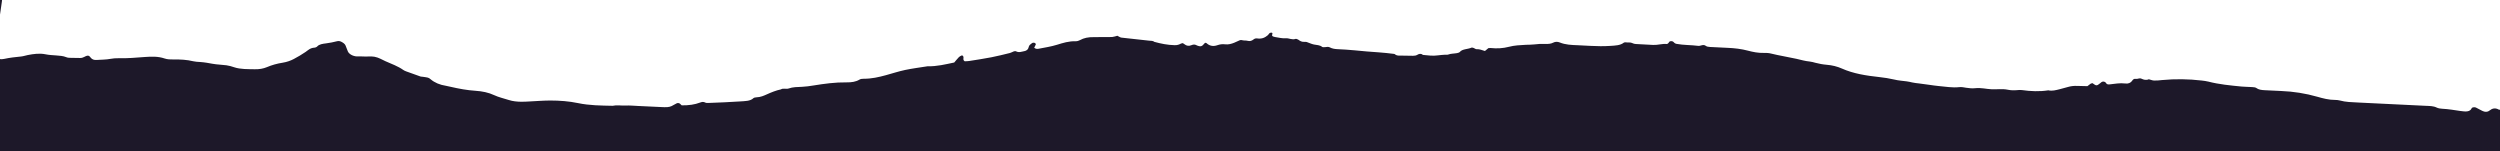 <svg xmlns="http://www.w3.org/2000/svg" width="1437" height="87" viewBox="0 0 1437 87" fill="none">
  <path d="M730.836 18.754C731.351 18.811 731.45 19.115 731.377 19.426C731.285 19.837 731.055 20.346 731.326 20.654C731.597 20.974 732.369 21.204 732.97 21.297C734.928 21.601 736.986 22.141 738.864 21.984C740.915 21.809 742.654 23.091 744.695 22.357C745.024 22.243 746 22.59 746.375 22.878C747.295 23.593 748.251 24.141 749.767 24.065C750.197 24.042 750.714 24.021 751.074 24.142C752.479 24.6 753.778 25.289 755.237 25.581C756.92 25.912 758.727 25.877 759.969 26.957C760.224 27.187 761.24 27.166 761.826 27.079C762.723 26.955 763.587 26.797 764.355 27.218C765.637 27.907 767.062 28.176 768.696 28.248C772.034 28.405 775.387 28.609 778.705 28.934C783.364 29.391 788.023 29.814 792.701 30.104C795.573 30.272 798.425 30.665 801.278 30.979C801.485 30.995 801.707 31.101 801.826 31.204C802.481 31.797 803.339 31.958 804.34 31.977H806.613C808.452 31.99 810.297 32.036 812.143 32.063C813.072 32.086 813.935 31.939 814.612 31.541C815.706 30.885 816.759 30.62 817.882 31.562C820.753 31.832 823.605 32.257 826.503 31.823C827.797 31.63 829.123 31.562 830.45 31.459C831.105 31.407 831.912 31.55 832.414 31.36C833.989 30.761 835.829 30.849 837.503 30.531C838.107 30.412 838.851 30.183 839.113 29.854C840.532 28.088 843.731 28.354 845.827 27.375C846.053 27.269 846.687 27.429 847.047 27.561C847.629 27.765 848.207 28.304 848.689 28.27C850.568 28.136 851.934 28.918 853.547 29.314C854.209 28.759 854.87 28.204 855.515 27.672C856.014 27.65 856.463 27.561 856.875 27.605C860.485 27.992 863.965 27.784 867.334 26.902C870.444 26.082 873.786 25.916 877.11 25.749C878.661 25.663 880.26 25.745 881.761 25.546C883.968 25.263 886.156 25.148 888.409 25.246C889.992 25.317 891.544 25.175 892.81 24.501C894.024 23.848 895.434 23.948 896.563 24.411C899.799 25.74 903.326 25.868 906.904 25.998C909.365 26.079 911.807 26.237 914.267 26.374C918.068 26.576 921.855 26.633 925.646 26.376C928.505 26.187 931.364 26.12 933.365 24.524C933.574 24.351 934.178 24.276 934.538 24.341C935.809 24.561 937.192 24.169 938.388 24.823C938.866 25.092 939.586 25.253 940.223 25.291C943.559 25.504 946.897 25.674 950.234 25.831C952.918 25.962 955.375 25.025 958.108 25.291C958.383 25.309 958.784 24.961 959.011 24.743C959.255 24.514 959.312 24.191 959.556 23.962C960.044 23.526 961.318 23.545 961.827 24.038C962.32 24.519 962.657 25.02 963.652 25.211C967.773 25.991 972.062 25.813 976.22 26.37C976.804 26.451 977.497 26.177 978.118 26.035C978.999 25.832 979.757 25.794 980.473 26.348C981.069 26.809 981.962 26.954 982.891 26.998C986.245 27.156 989.582 27.358 992.937 27.493C996.997 27.657 1000.93 28.119 1004.74 29.126C1007.67 29.9 1010.66 30.507 1013.88 30.416C1015.21 30.369 1016.65 30.448 1017.87 30.757C1022.71 31.967 1027.74 32.724 1032.61 33.812C1035.15 34.387 1037.6 35.138 1040.3 35.381C1041.39 35.485 1042.45 35.823 1043.5 36.094C1045.59 36.635 1047.73 37.055 1049.99 37.231C1053.15 37.486 1056.1 38.227 1058.75 39.407C1065.27 42.323 1072.66 43.481 1080.2 44.298C1083.11 44.613 1085.92 45.06 1088.69 45.695C1089.96 45.983 1091.26 46.249 1092.57 46.369C1094.8 46.579 1096.99 46.854 1099.11 47.385C1100.37 47.694 1101.72 47.782 1103.05 47.959C1105.02 48.229 1107 48.499 1108.97 48.759C1110.74 48.991 1112.48 49.301 1114.25 49.443C1118.22 49.761 1122.14 50.547 1126.22 50.085C1127.46 49.936 1128.89 50.227 1130.19 50.448C1131.96 50.747 1133.72 50.878 1135.51 50.685C1138.68 50.336 1141.72 51.18 1144.81 51.31C1147.91 51.439 1151.03 50.932 1154.14 51.587C1155.89 51.953 1157.66 51.972 1159.46 51.813C1160.33 51.734 1161.28 51.645 1162.12 51.766C1167.23 52.49 1172.3 52.723 1177.36 51.915C1179.69 52.44 1181.75 51.795 1183.8 51.308C1185.48 50.911 1187.12 50.47 1188.71 49.982C1190.37 49.485 1192.08 49.313 1193.9 49.379C1195.9 49.438 1197.91 49.474 1199.84 49.52C1200.52 48.988 1201.06 48.532 1201.66 48.133C1201.92 47.96 1202.37 47.903 1202.74 47.789C1205.19 49.691 1205.37 49.182 1207.14 47.86C1207.44 47.644 1207.66 47.392 1207.96 47.187C1208.72 46.657 1209.98 46.81 1210.48 47.66C1210.91 48.363 1211.54 48.624 1212.45 48.523C1215.5 48.204 1218.47 47.582 1221.69 47.993C1223.39 48.212 1224.63 47.605 1225.42 46.606C1225.9 46.003 1226.24 45.139 1227.68 45.341C1228.81 45.502 1229.75 44.698 1230.87 45.216C1232.22 45.84 1233.59 46.253 1235.13 45.552C1236.16 45.811 1237.15 46.259 1238.18 46.295C1239.71 46.354 1241.28 46.167 1242.82 46.014C1250.37 45.288 1257.94 45.412 1265.5 46.284C1266.83 46.439 1268.18 46.605 1269.42 46.925C1275.56 48.513 1281.99 49.113 1288.42 49.746C1290.39 49.95 1292.43 49.897 1294.42 50.045C1295.28 50.099 1296.42 50.182 1296.89 50.551C1298.24 51.566 1299.92 51.752 1301.73 51.851C1304.84 52.014 1307.97 52.178 1311.1 52.297C1318.33 52.58 1325.29 53.695 1331.94 55.597C1335.28 56.548 1338.58 57.442 1342.26 57.44C1343.14 57.439 1344.08 57.529 1344.89 57.749C1348.3 58.691 1351.9 58.754 1355.46 58.928C1368.41 59.582 1381.37 60.236 1394.32 60.823C1396.54 60.932 1398.67 60.87 1400.64 61.845C1401.5 62.256 1402.73 62.465 1403.82 62.513C1407.41 62.688 1410.88 63.318 1414.38 63.815C1417.2 64.206 1419.76 64.468 1420.78 62.122C1420.97 61.646 1422.56 61.505 1423.12 61.798C1424.35 62.431 1425.57 63.097 1426.81 63.719C1428.3 64.469 1429.75 64.503 1430.91 63.581C1432.57 62.279 1434.23 61.793 1436.45 63.075C1436.63 63.073 1436.82 63.079 1437 63.09V87H0V34.001C0.766 34.07 1.577 34.031 2.422 33.847C5.582 33.151 8.858 32.792 12.167 32.469C13.46 32.343 14.653 31.891 15.913 31.652C19.313 31.007 22.695 30.473 26.351 31.241C28.238 31.644 30.303 31.704 32.298 31.863C34.31 32.023 36.323 32.127 38.102 32.873C38.89 33.205 39.75 33.247 40.662 33.246C42.452 33.244 44.225 33.287 46.015 33.329C46.961 33.352 47.705 33.101 48.416 32.727C48.919 32.459 49.457 32.181 50.044 32.027C50.372 31.935 50.99 32.005 51.212 32.167C51.655 32.479 51.925 32.899 52.247 33.275C52.975 34.142 54.036 34.57 55.553 34.461C58.206 34.267 60.891 34.33 63.497 33.833C64.964 33.555 66.585 33.425 68.116 33.462C73.278 33.607 78.311 33.123 83.394 32.752C87.116 32.483 90.94 32.361 94.555 33.599C96.165 34.151 98.007 34.217 99.814 34.182C103.637 34.127 107.404 34.317 111.075 35.209C112.31 35.507 113.704 35.551 115.028 35.639C117.488 35.798 119.857 36.234 122.244 36.671C124.819 37.146 127.556 37.165 130.185 37.529C131.696 37.744 133.188 38.171 134.576 38.651C136.444 39.288 138.42 39.525 140.415 39.662C142.41 39.788 144.424 39.757 146.438 39.805C148.967 39.865 151.331 39.474 153.409 38.596C156.214 37.41 159.169 36.553 162.481 36.039C164.81 35.67 167.008 34.905 168.863 33.921C171.256 32.659 173.547 31.294 175.667 29.847C177.144 28.831 178.229 27.56 180.728 27.395C181.313 27.365 182.042 27.036 182.339 26.696C183.476 25.405 185.562 25.164 187.424 24.929C189.631 24.646 191.703 24.225 193.759 23.692C194.657 23.457 195.549 23.657 196.267 24.043C197.326 24.605 198.247 25.253 198.613 26.145C199.08 27.273 199.477 28.401 199.943 29.529C200.593 31.098 202.934 32.383 205.257 32.438C206.375 32.465 207.513 32.347 208.613 32.451C210.831 32.66 213.007 32.209 215.256 32.62C217.763 33.082 219.502 34.274 221.538 35.172C225.08 36.731 228.831 38.095 231.78 40.188C232.241 40.512 232.805 40.783 233.387 40.998C236.127 42.002 238.902 42.995 241.678 43.967C242.055 44.099 242.537 44.066 242.966 44.132C246.144 44.587 246.3 44.546 247.525 45.57C249.84 47.514 252.766 48.78 256.425 49.336C257.284 49.468 258.141 49.69 258.981 49.889C263.666 50.961 268.387 51.866 273.323 52.185C277.193 52.433 280.866 53.191 284.03 54.685C286.664 55.933 289.651 56.563 292.461 57.48C294.757 58.227 297.199 58.452 299.66 58.488C301.45 58.52 303.225 58.361 304.999 58.28C308.771 58.102 312.546 57.778 316.333 57.778C321.704 57.783 327.052 58.178 332.253 59.263C338.775 60.636 345.471 60.672 352.165 60.809C354.548 60.262 357.037 60.79 359.466 60.669C361.895 60.548 364.37 60.797 366.83 60.911C371.303 61.118 375.759 61.335 380.231 61.542C381.332 61.59 382.485 61.663 383.57 61.577C384.415 61.519 385.296 61.305 385.988 60.997C387.062 60.52 387.932 59.848 389.006 59.37C389.525 59.137 390.333 59.189 390.827 59.592C391.236 59.926 391.575 60.302 391.779 60.497L391.812 60.555C395.891 60.607 399.306 60.128 402.438 58.94C403.442 58.561 404.357 58.382 405.45 58.977C405.895 59.212 406.739 59.198 407.394 59.169C413.405 58.909 419.432 58.739 425.394 58.3C428.099 58.096 431.231 58.215 433.098 56.404C433.412 56.11 434.257 55.963 434.877 55.933C437.219 55.843 439.004 55.035 440.822 54.218C443.334 53.093 445.914 52.014 448.866 51.38C450.152 50.528 451.999 51.342 453.297 50.87C455.719 49.989 458.352 50.018 461.005 49.902C463.21 49.809 465.401 49.481 467.54 49.141C473.803 48.138 480.064 47.247 486.604 47.347C489.357 47.39 491.927 47.037 493.993 45.778C494.653 45.381 495.48 45.255 496.427 45.267C500.988 45.297 505.15 44.322 509.245 43.212C512.908 42.215 516.471 41.025 520.252 40.221C524.43 39.336 528.811 38.792 533.106 38.101C538.613 38.231 543.554 36.952 548.491 35.929C549.436 34.822 550.259 33.802 551.185 32.829C551.516 32.479 552.089 32.225 552.574 31.957C552.696 31.882 552.988 31.844 553.143 31.893C553.314 31.941 553.45 32.101 553.552 32.227C554.313 33.139 553.059 34.261 554.509 35.223C555.267 35.185 556.179 35.206 557.007 35.069C561.302 34.389 565.632 33.743 569.878 32.916C573.485 32.219 576.993 31.319 580.499 30.463C581.311 30.259 581.937 29.815 582.715 29.543C583.061 29.428 583.716 29.333 583.921 29.449C585.697 30.453 587.361 29.631 588.966 29.356C589.69 29.239 590.438 28.71 590.789 28.237C591.262 27.611 591.239 26.817 591.661 26.168C591.995 25.662 592.655 25.252 593.194 24.807C593.577 24.48 594.507 24.447 594.934 24.759C595.206 24.955 595.46 25.285 595.389 25.496C595.138 26.183 594.733 26.844 594.45 27.407C595.164 28.095 596.074 28.195 596.92 28.036C600.51 27.339 604.184 26.79 607.607 25.72C610.961 24.682 614.367 23.589 618.359 23.706C619.151 23.725 620.102 23.434 620.727 23.08C623.017 21.782 625.674 21.286 628.703 21.347C630.699 21.383 632.715 21.319 634.712 21.3C636.261 21.281 637.844 21.385 639.378 21.254C640.429 21.156 641.415 20.765 642.262 20.551C643.134 20.974 643.815 21.526 644.588 21.623C649.881 22.263 655.193 22.825 660.504 23.376C661.604 23.491 662.742 23.373 663.524 24.062C667.28 25.091 671.108 25.874 675.203 25.972C676.666 26.006 677.756 25.652 678.797 25.062C679.074 24.913 679.523 24.878 679.902 24.798C680.209 25.006 680.551 25.194 680.823 25.424C681.998 26.39 683.389 26.602 684.93 25.935C686.004 25.457 686.933 25.513 687.906 26.072C688.231 26.259 688.677 26.359 689.088 26.48C689.996 26.748 690.722 26.598 691.35 25.998C691.838 25.54 692.258 25.047 692.678 24.588C693.072 24.675 693.383 24.682 693.484 24.785C695.15 26.311 697.173 26.885 699.803 25.964C701.204 25.472 702.601 25.27 704.268 25.477C706.089 25.7 707.783 25.203 709.323 24.602C710.448 24.16 711.472 23.603 712.597 23.149C713.151 22.917 713.753 22.998 714.438 23.182C715.193 23.378 716.177 23.212 716.914 23.42C718.457 23.848 719.478 23.469 720.4 22.765C720.975 22.32 721.599 21.932 722.63 22.091C725.498 22.528 727.269 21.475 728.802 20.192C729.185 19.855 729.329 19.388 729.729 19.062C729.956 18.878 730.492 18.712 730.836 18.754ZM1.174 0C1.151 0.339 1.116 0.679 1.068 1.02C0.718 3.475 0.332 5.929 0 8.388V0H1.174Z" fill="#1D1829"/>
</svg>